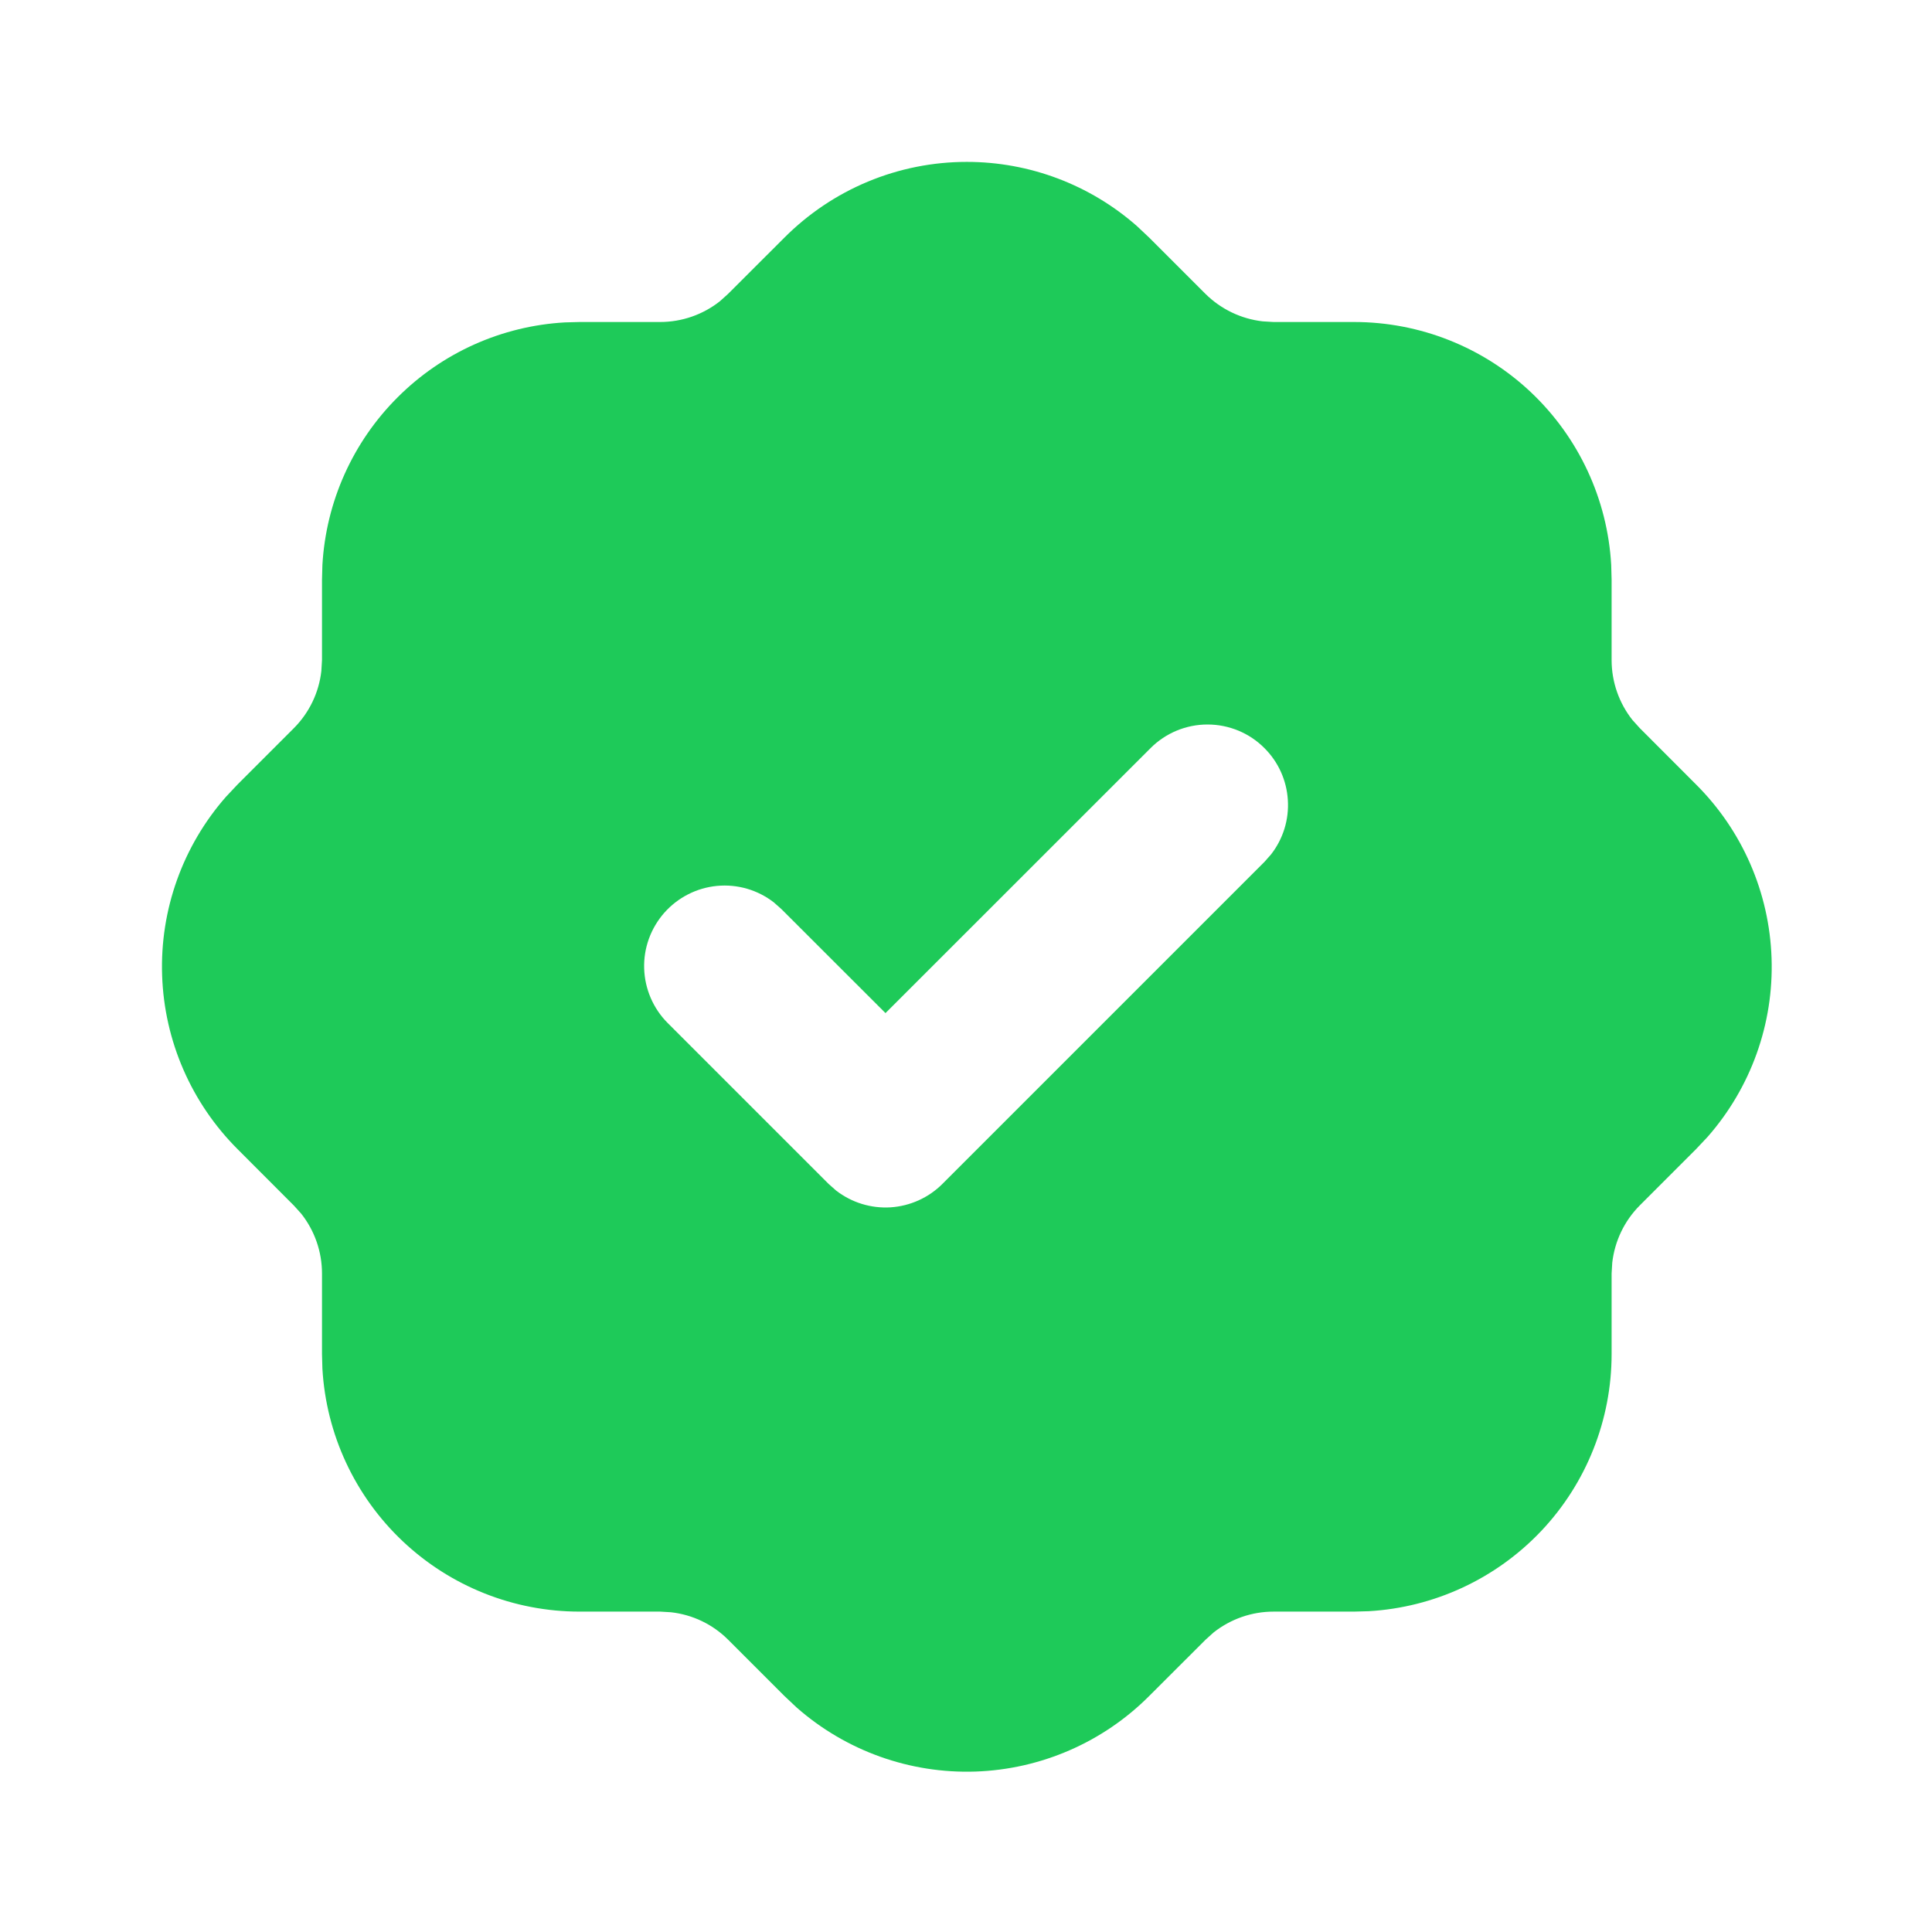 <svg width="24" height="24" viewBox="0 0 24 24" fill="none" xmlns="http://www.w3.org/2000/svg">
<g clip-path="url(#clip0_319_136)">
<path d="M12.01 2.011C12.788 2.011 13.539 2.294 14.123 2.808L14.277 2.953L14.975 3.651C15.167 3.841 15.417 3.961 15.685 3.992L15.82 4H16.82C17.638 4 18.424 4.312 19.018 4.873C19.612 5.435 19.969 6.202 20.015 7.018L20.02 7.2V8.2C20.02 8.47 20.112 8.733 20.278 8.943L20.368 9.043L21.065 9.741C21.643 10.315 21.98 11.088 22.007 11.903C22.035 12.717 21.75 13.511 21.212 14.123L21.067 14.277L20.369 14.975C20.179 15.166 20.059 15.416 20.028 15.685L20.02 15.82V16.82C20.02 17.637 19.708 18.423 19.147 19.017C18.585 19.611 17.818 19.968 17.002 20.015L16.82 20.02H15.82C15.551 20.02 15.289 20.111 15.077 20.278L14.977 20.368L14.279 21.065C13.705 21.642 12.932 21.979 12.117 22.007C11.303 22.034 10.509 21.75 9.897 21.212L9.743 21.067L9.045 20.369C8.854 20.178 8.604 20.058 8.335 20.028L8.2 20.02H7.2C6.383 20.02 5.597 19.707 5.003 19.146C4.409 18.585 4.052 17.818 4.005 17.002L4 16.82V15.82C4 15.55 3.909 15.288 3.742 15.077L3.652 14.977L2.955 14.279C2.378 13.704 2.041 12.931 2.014 12.117C1.986 11.303 2.27 10.509 2.808 9.897L2.953 9.743L3.651 9.045C3.842 8.853 3.962 8.603 3.992 8.335L4 8.2V7.2L4.005 7.018C4.05 6.233 4.382 5.492 4.938 4.937C5.493 4.381 6.234 4.049 7.018 4.005L7.2 4H8.2C8.47 4 8.732 3.909 8.943 3.742L9.043 3.652L9.741 2.955C10.039 2.656 10.392 2.418 10.782 2.256C11.171 2.094 11.589 2.011 12.01 2.011ZM15.707 9.293C15.52 9.105 15.266 9 15 9C14.735 9 14.481 9.105 14.293 9.293L11 12.585L9.707 11.293L9.613 11.21C9.412 11.054 9.16 10.981 8.907 11.005C8.654 11.029 8.42 11.149 8.252 11.339C8.084 11.53 7.994 11.777 8.002 12.031C8.01 12.285 8.114 12.527 8.293 12.707L10.293 14.707L10.387 14.79C10.58 14.939 10.82 15.013 11.063 14.998C11.306 14.982 11.535 14.879 11.707 14.707L15.707 10.707L15.79 10.613C15.94 10.42 16.014 10.18 15.998 9.937C15.983 9.694 15.88 9.465 15.707 9.293Z" fill="#1ECA59"/>
</g>
<defs>
<clipPath id="clip0_319_136">
<rect width="24" height="24" fill="white"/>
</clipPath>
</defs>
</svg>
